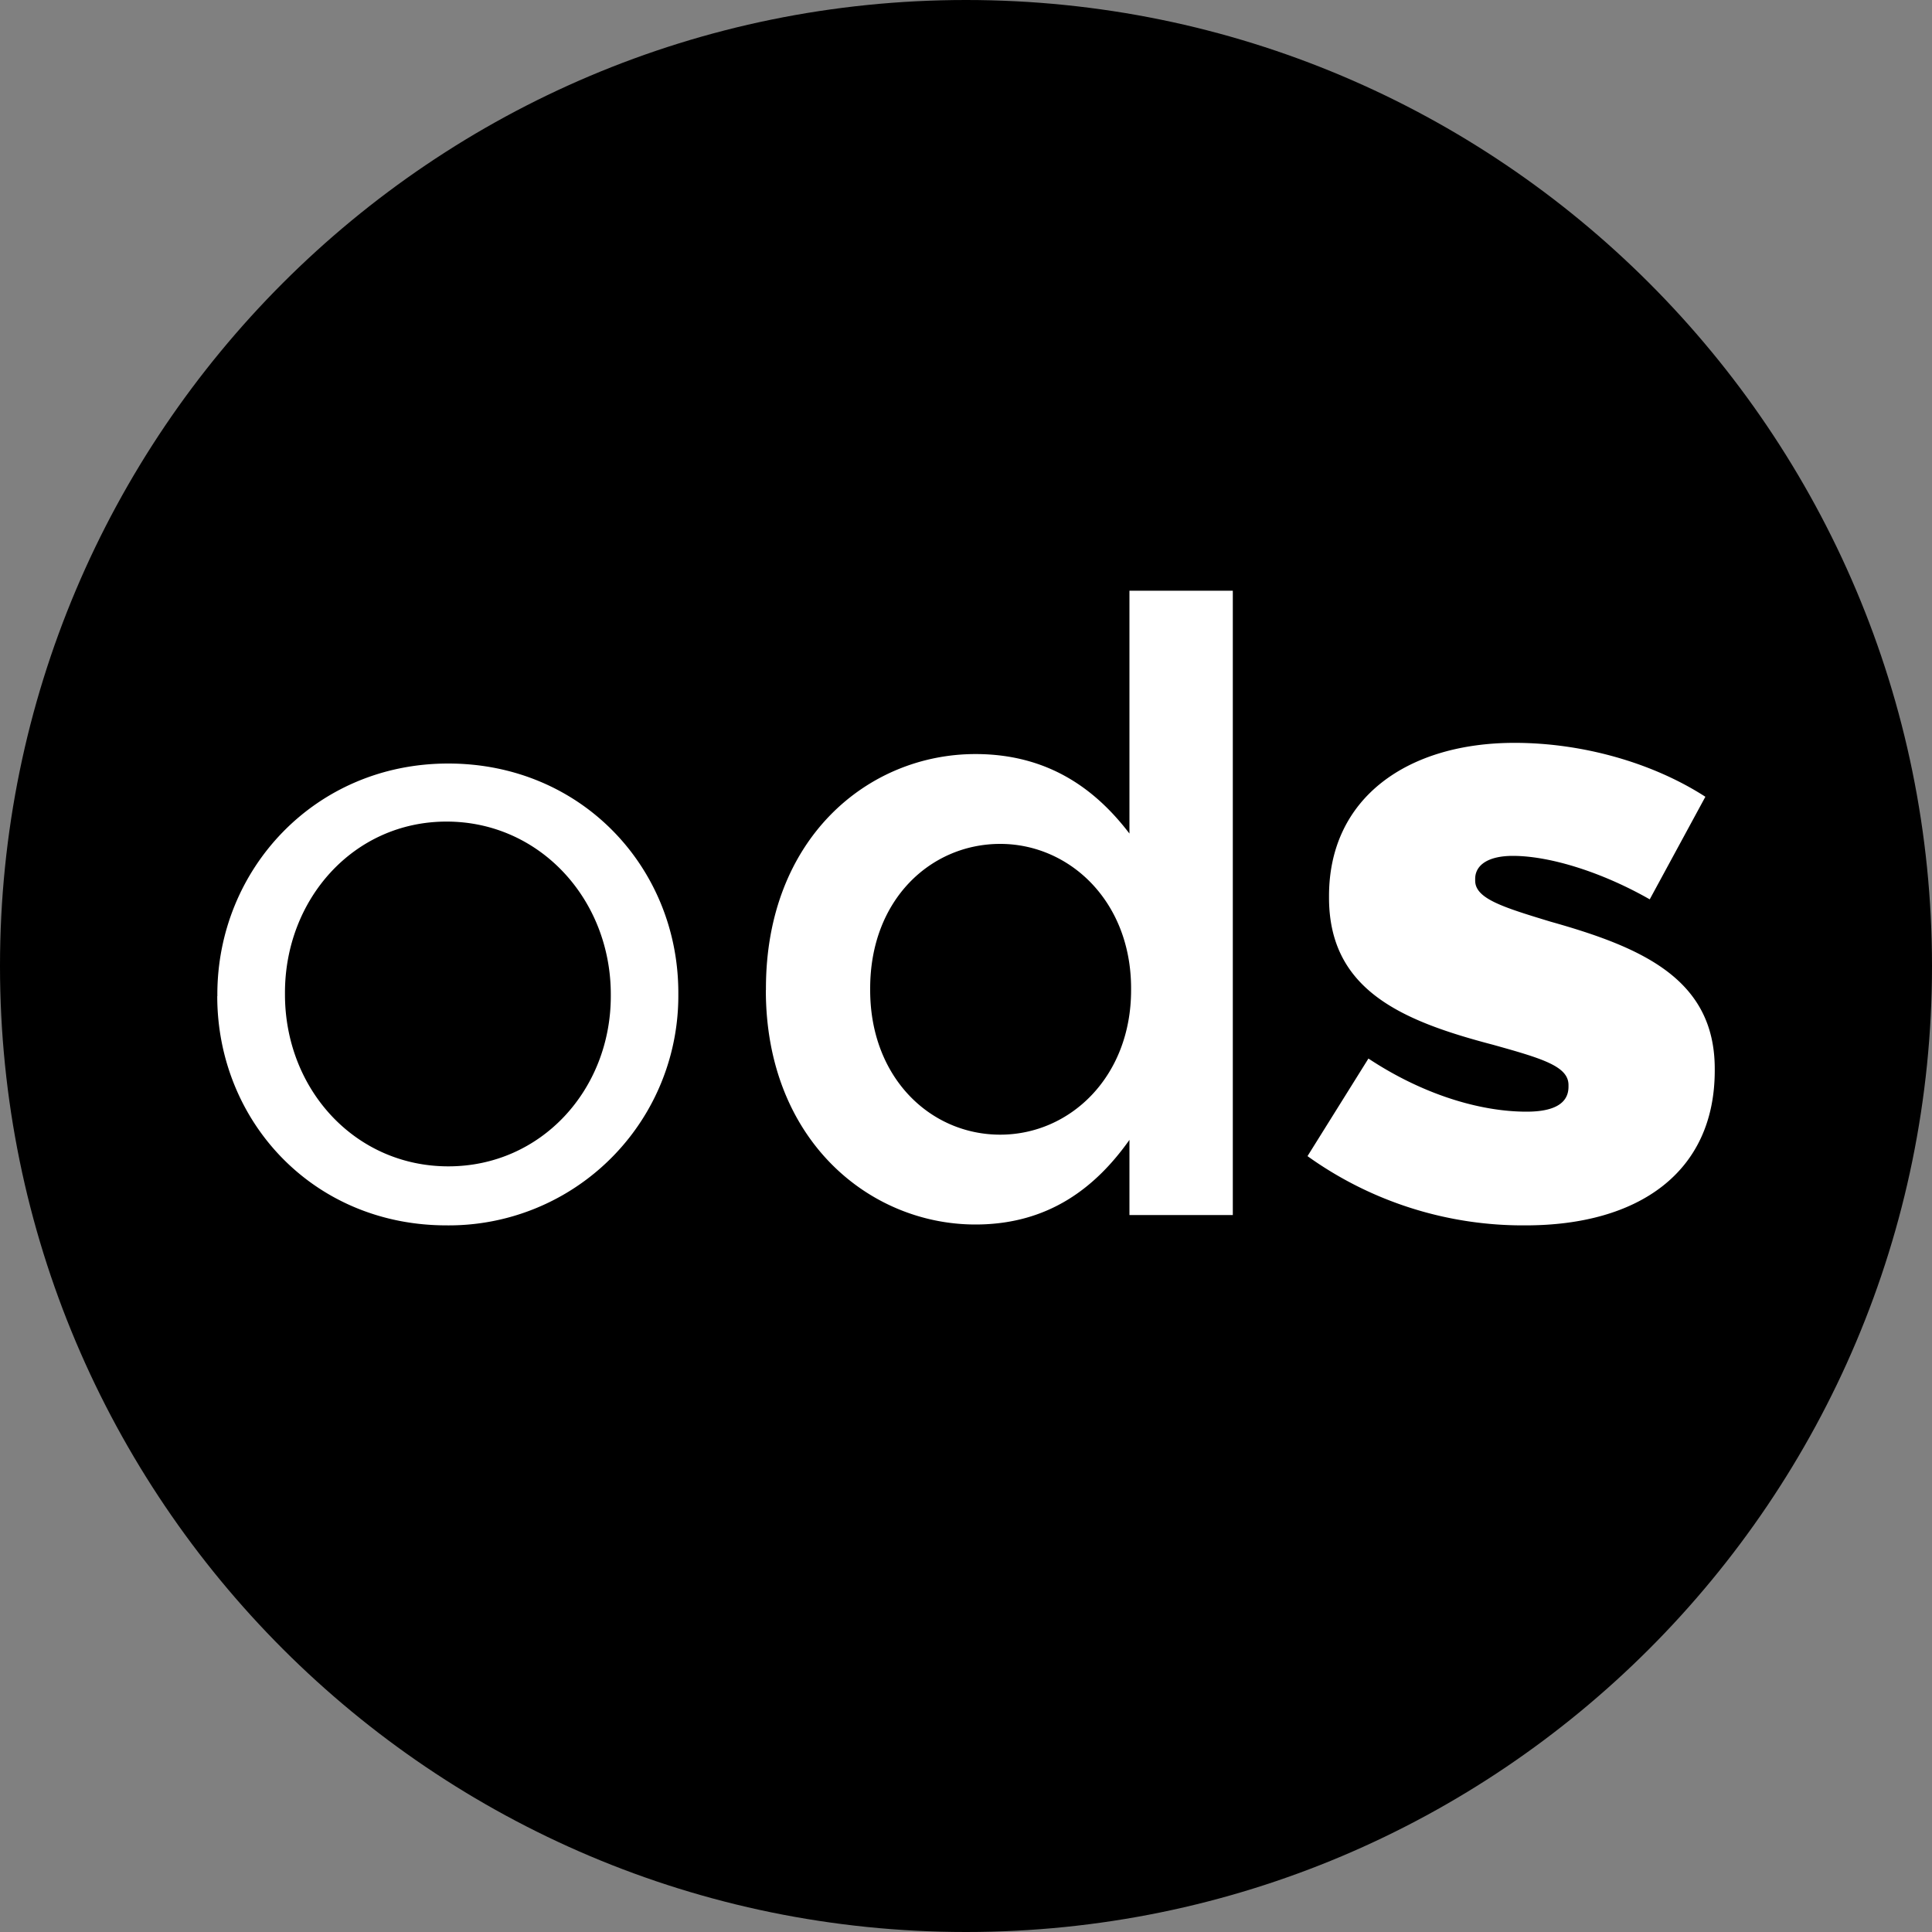 <svg width="20" height="20" viewBox="0 0 20 20" fill="none" xmlns="http://www.w3.org/2000/svg">
    <rect x="0" y="0" width="20" height="20" fill="#808080" stroke="none"/>
    <g clip-path="url(#e8deg1du4a)">
        <path d="M10 20c5.523 0 10-4.477 10-10S15.523 0 10 0 0 4.477 0 10s4.477 10 10 10z" fill="#000"/>
        <path d="M2.25 10.312v-.018c0-1.293 1.009-2.39 2.39-2.39 1.381 0 2.382 1.08 2.382 2.373v.018a2.376 2.376 0 0 1-2.4 2.39c-1.382 0-2.373-1.08-2.373-2.373h.001zm4.073 0v-.018c0-.983-.735-1.789-1.7-1.789s-1.673.806-1.673 1.771v.018c0 .983.726 1.78 1.691 1.78.965 0 1.682-.797 1.682-1.762zM7.929 10.25v-.018c0-1.549 1.053-2.426 2.169-2.426.77 0 1.257.381 1.594.823V6.115h1.07v6.463h-1.07V11.8c-.345.487-.832.876-1.594.876-1.098 0-2.17-.876-2.17-2.426v.001zm3.78 0v-.018c0-.903-.638-1.496-1.355-1.496s-1.346.575-1.346 1.496v.018c0 .903.62 1.496 1.346 1.496.726 0 1.355-.602 1.355-1.496zM13.536 11.967l.63-1.009c.548.363 1.141.55 1.637.55.292 0 .434-.09.434-.258v-.018c0-.195-.275-.275-.779-.416-.947-.248-1.7-.567-1.7-1.523v-.018c0-1.018.815-1.585 1.921-1.585.7 0 1.426.204 1.975.558l-.576 1.062c-.496-.283-1.036-.45-1.417-.45-.257 0-.39.096-.39.238v.018c0 .186.283.274.78.425.946.266 1.7.593 1.7 1.523v.018c0 1.054-.789 1.603-1.958 1.603a3.826 3.826 0 0 1-2.258-.717h.001z" fill="#fff"/>
    </g>
    <defs>
        <clipPath id="e8deg1du4a">
            <path fill="#fff" d="M0 0h20v20H0z"/>
        </clipPath>
    </defs>
</svg>

